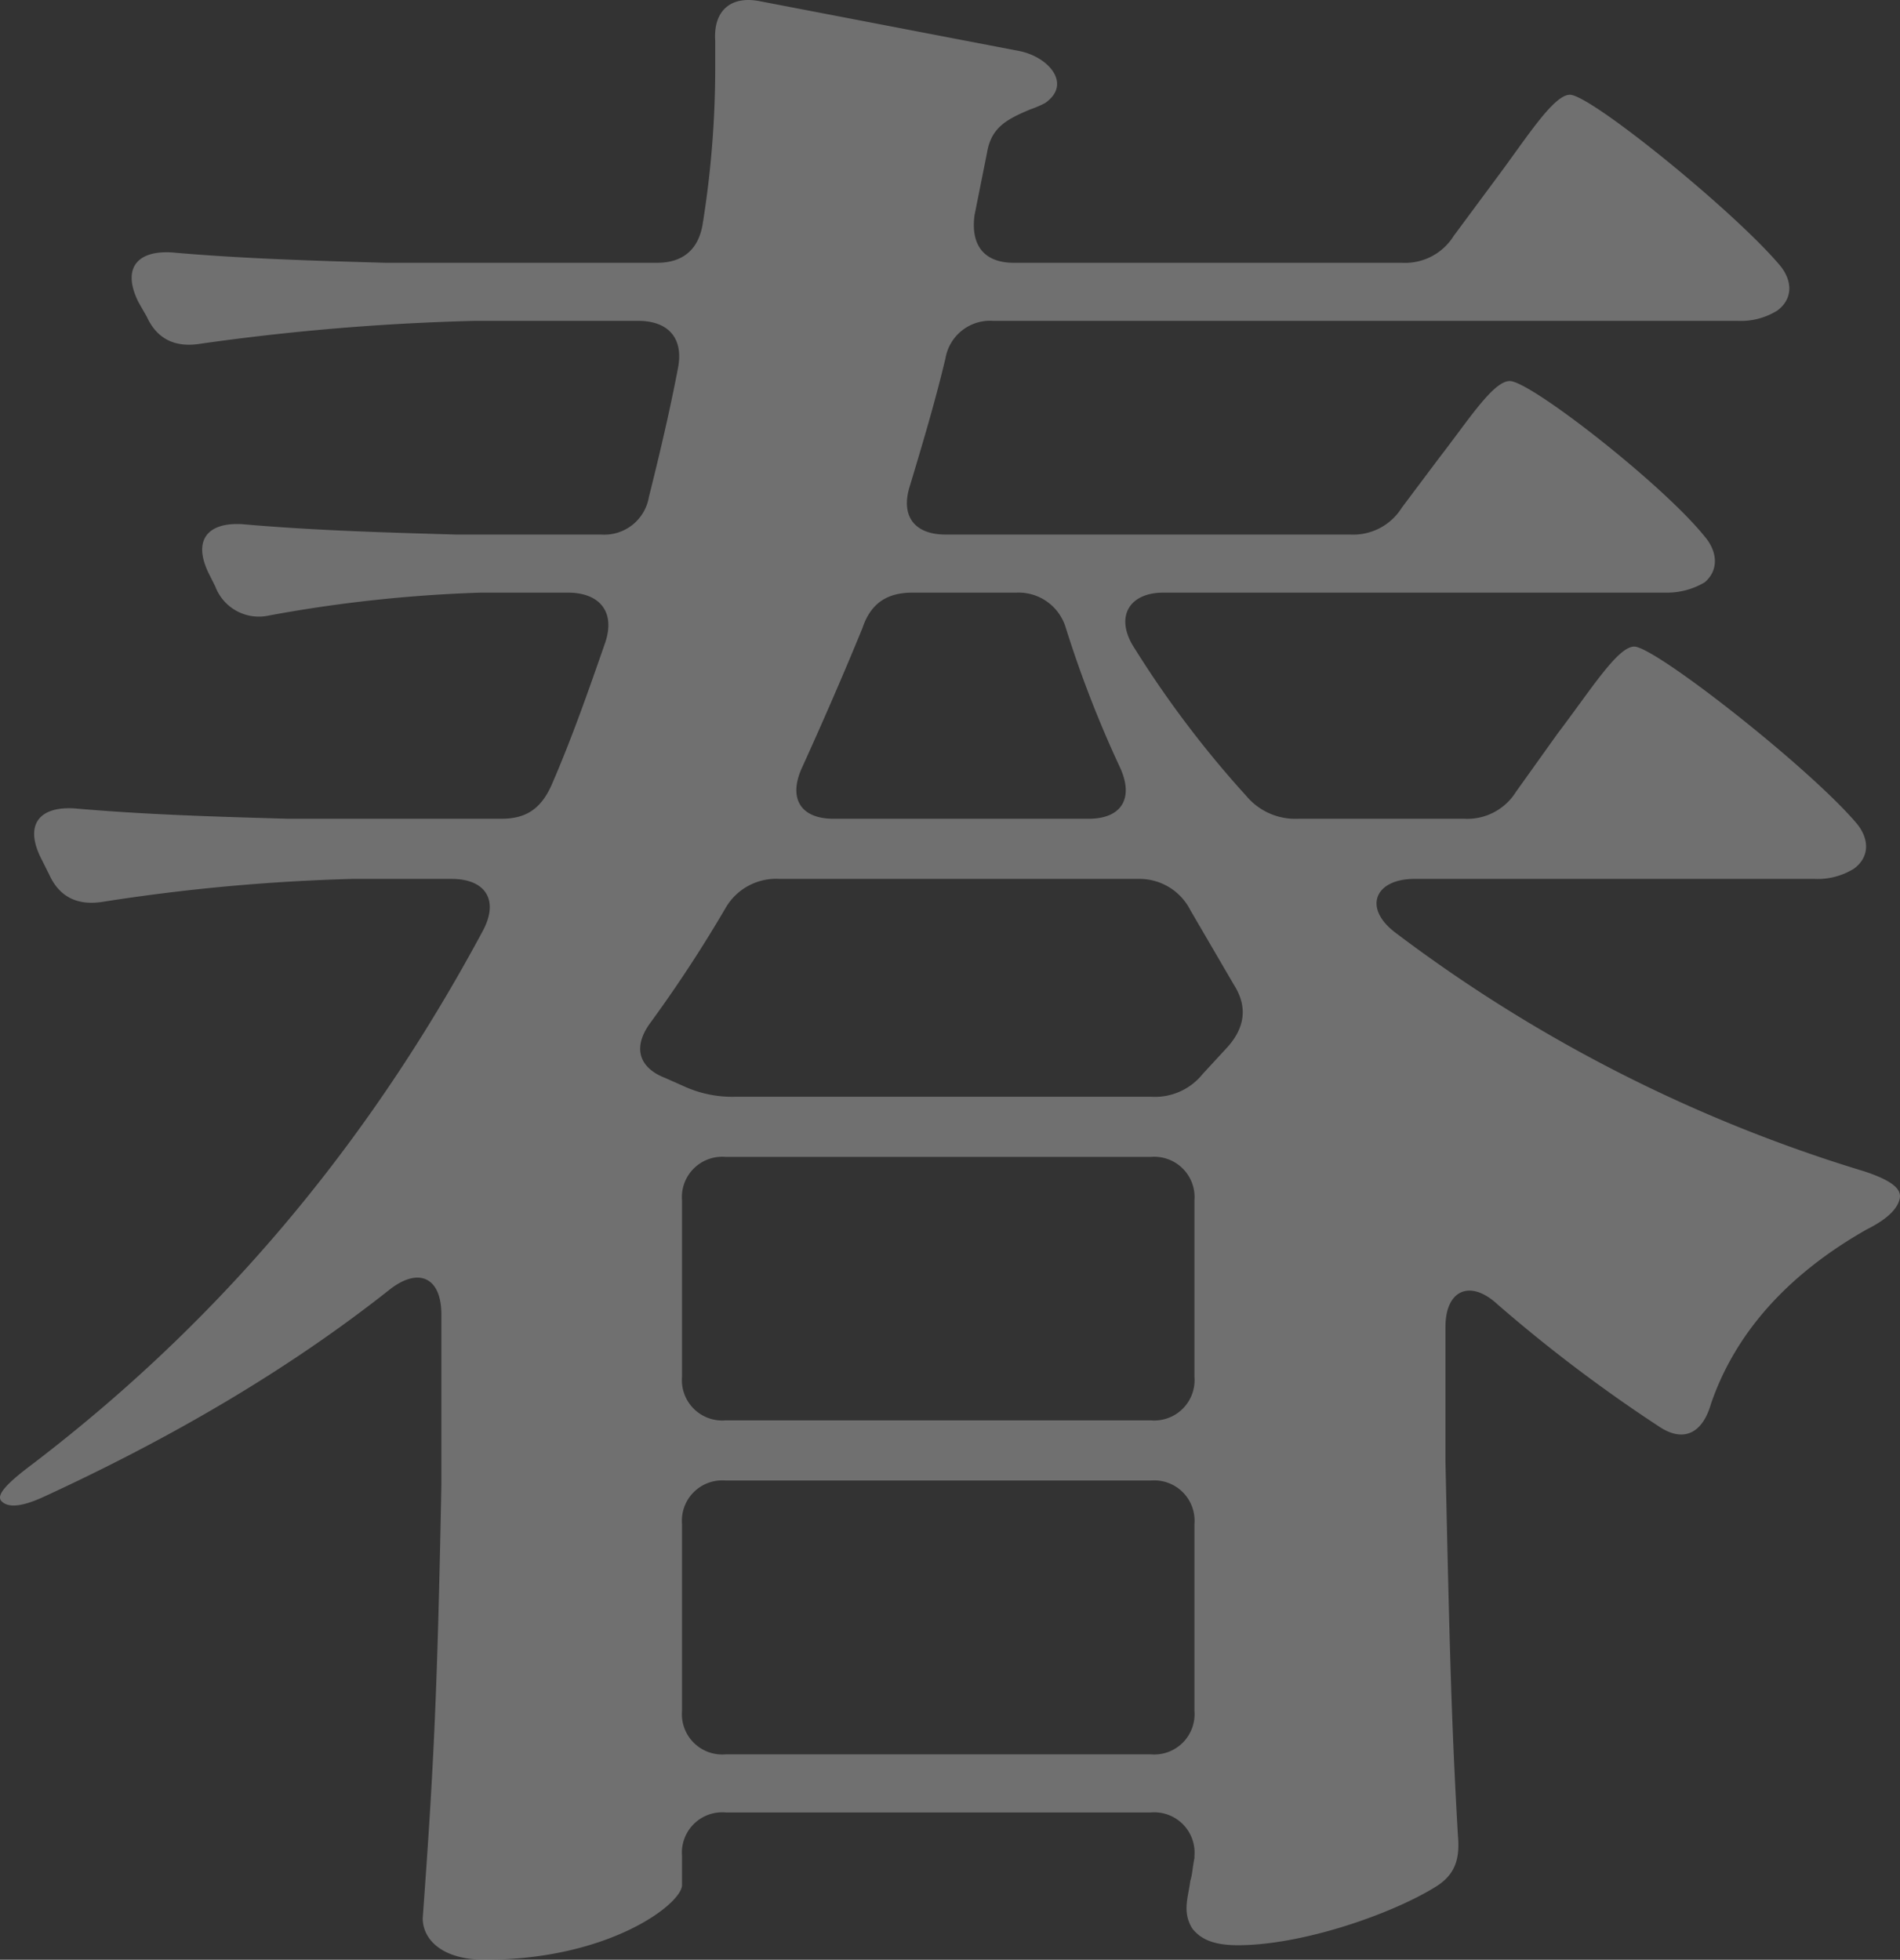 <svg xmlns="http://www.w3.org/2000/svg" viewBox="0 0 239.128 246.65"><rect x="0" y="0" width="239.128" height="246.65" fill="#333333" stroke="none"/><defs><style>.cls-1{opacity:0.3;}.cls-2{fill:#fff;}</style></defs><g id="レイヤー_2" data-name="レイヤー 2"><g id="背景"><g class="cls-1"><path class="cls-2" d="M190.798,99.655l5.222-7.311c4.178-5.483,7.571-10.966,9.66-10.966,2.611,0,21.933,15.143,27.938,22.193,1.566,1.828,1.827,4.177-.262,5.744a8.645,8.645,0,0,1-4.96,1.305h-50.392c-4.961,0-6.527,3.655-2.35,6.789a188.422,188.422,0,0,0,59.007,30.026c3.134,1.044,4.7,2.088,4.438,3.394-.261,1.305-1.566,2.611-4.177,3.917-9.661,5.483-16.449,12.793-19.582,21.932-1.045,3.655-3.395,4.961-6.527,2.872a189.571,189.571,0,0,1-20.365-15.404c-3.395-3.133-6.527-1.828-6.527,2.872v16.971c.521,23.76.783,33.42,1.566,46.997.261,2.872-.262,4.96-2.872,6.527-5.483,3.394-16.71,7.311-24.804,7.311-3.134,0-4.7-.783-5.744-2.089-1.306-2.089-.522-3.917-.262-6.005.262-.783.262-1.566.522-2.872v-.261a5.075,5.075,0,0,0-5.482-5.483H91.321a5.075,5.075,0,0,0-5.483,5.483v3.655c0,2.35-9.138,9.399-24.804,9.399-5.482,0-7.833-2.611-7.833-5.222,1.306-18.015,1.828-27.153,2.351-54.568V165.45c0-4.7-2.872-6.005-6.527-3.133-12.533,9.921-27.154,18.538-43.603,26.109-2.872,1.306-4.438,1.306-5.222.522-.784-.783.783-2.35,3.916-4.7,25.326-19.321,43.342-42.297,56.657-67.101,2.089-3.917.261-6.527-3.916-6.527H44.324a245.131,245.131,0,0,0-31.331,2.872c-3.133.522-5.482-.522-6.788-3.394l-1.045-2.089c-2.089-4.177-.261-6.527,4.178-6.266,8.877.783,17.755,1.044,26.893,1.305H63.123c3.133,0,4.961-1.305,6.267-4.177,2.61-6.005,4.699-12.01,6.788-18.016,1.306-3.916-.783-6.266-4.699-6.266H60.512A176.916,176.916,0,0,0,33.881,77.462a5.862,5.862,0,0,1-6.788-3.655L26.308,72.24c-2.088-4.178-.261-6.527,4.178-6.267,8.877.783,17.755,1.044,26.893,1.306H75.655a5.684,5.684,0,0,0,6.006-4.7c1.305-5.222,2.61-10.705,3.655-16.188.783-3.916-1.306-6.005-4.961-6.005h-20.627a296.754,296.754,0,0,0-34.464,2.872c-3.133.522-5.483-.522-6.788-3.395l-1.045-1.828c-2.089-4.177-.261-6.527,4.178-6.266,8.877.783,17.754,1.044,26.893,1.306H82.705c3.133,0,5.222-1.567,5.744-4.961a123.809,123.809,0,0,0,1.566-19.582V5.139C89.755,1.222,92.104-.605,95.76.178l32.637,6.266c3.655.784,6.527,4.178,3.133,6.527a12.685,12.685,0,0,1-1.827.784c-3.134,1.305-4.961,2.35-5.483,5.483q-.782,3.916-1.566,7.833c-.522,3.917,1.306,6.005,4.961,6.005h48.824a7.217,7.217,0,0,0,6.527-3.395l5.222-7.049c3.917-5.222,7.311-10.705,9.399-10.705,2.611,0,20.627,14.621,26.371,21.409,1.566,1.828,1.827,4.178-.262,5.744a8.648,8.648,0,0,1-4.961,1.306H125.002a5.684,5.684,0,0,0-6.005,4.7c-1.306,5.483-2.872,10.705-4.438,15.927-1.306,3.916.522,6.266,4.438,6.266h50.913a7.218,7.218,0,0,0,6.527-3.394l4.7-6.267c3.655-4.7,6.788-9.66,8.877-9.66,2.61,0,19.32,13.055,24.543,19.582,1.566,1.828,1.827,4.177,0,5.744a9.285,9.285,0,0,1-4.961,1.306H146.412c-4.178,0-6.005,2.872-3.917,6.527a130.061,130.061,0,0,0,14.36,19.06,8.028,8.028,0,0,0,6.527,2.872h20.888A7.218,7.218,0,0,0,190.798,99.655ZM83.75,135.685l2.35,1.044a14.607,14.607,0,0,0,6.527,1.306h52.219a7.704,7.704,0,0,0,6.527-2.872l3.133-3.395c2.089-2.35,2.611-4.96.783-7.833q-2.742-4.7-5.483-9.399a7.179,7.179,0,0,0-6.527-3.917h-45.169a7.337,7.337,0,0,0-6.788,3.655A169.339,169.339,0,0,1,81.922,128.636C79.572,131.769,80.355,134.38,83.75,135.685Zm61.096,9.922H91.321a5.075,5.075,0,0,0-5.483,5.483V173.283a5.076,5.076,0,0,0,5.483,5.483h53.524a5.075,5.075,0,0,0,5.482-5.483V151.09A5.075,5.075,0,0,0,144.845,145.607ZM85.838,191.821v23.498a5.076,5.076,0,0,0,5.483,5.483h53.524a5.075,5.075,0,0,0,5.482-5.483v-23.498a5.075,5.075,0,0,0-5.482-5.483H91.321A5.075,5.075,0,0,0,85.838,191.821Zm19.061-88.772h32.114c4.178,0,5.744-2.611,3.916-6.527a142.441,142.441,0,0,1-6.788-17.493,6.201,6.201,0,0,0-6.267-4.438H114.819c-3.133,0-5.222,1.306-6.266,4.438-2.351,5.744-4.961,11.75-7.572,17.493C99.154,100.438,100.72,103.049,104.898,103.049Z"/></g></g></g></svg>